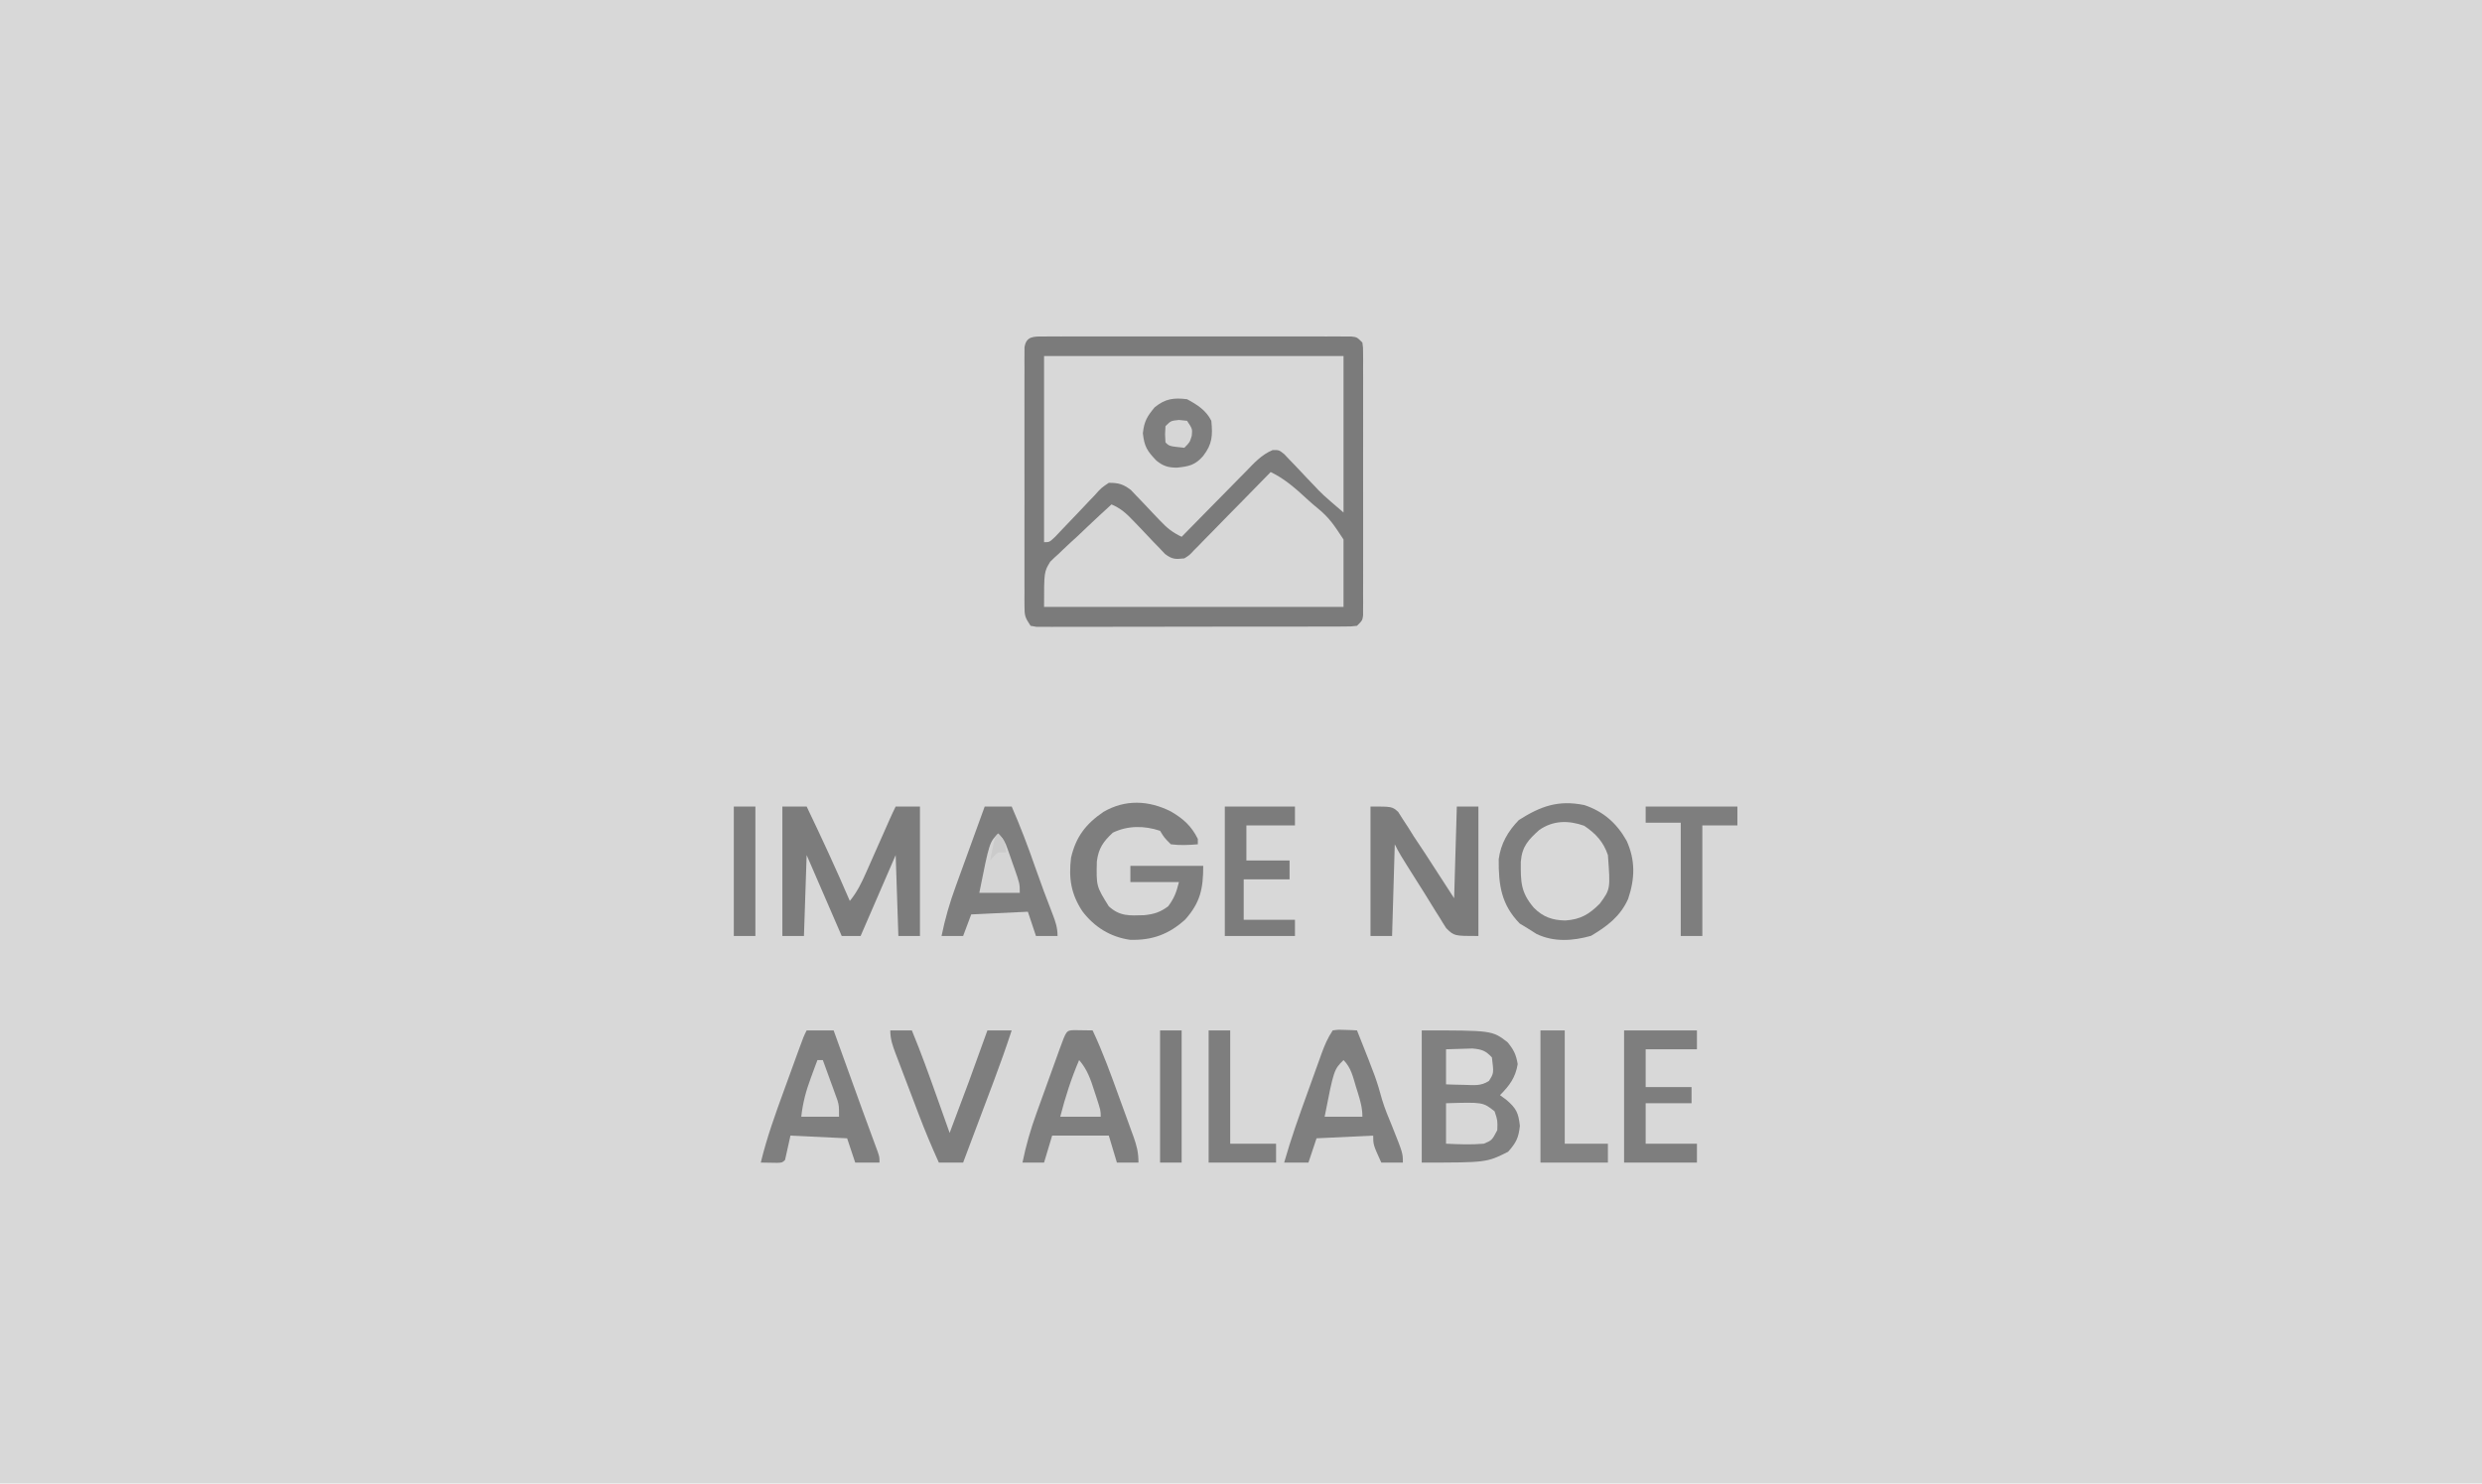 <?xml version="1.0" encoding="UTF-8"?>
<svg version="1.1" xmlns="http://www.w3.org/2000/svg" width="920" height="550">
<path d="M0 0 C303.6 0 607.2 0 920 0 C920 181.5 920 363 920 550 C616.4 550 312.8 550 0 550 C0 368.5 0 187 0 0 Z " fill="#D8D8D8" transform="translate(0,0)"/>
<path d="M0 0 C1.018 -0.006 2.036 -0.011 3.085 -0.017 C4.766 -0.011 4.766 -0.011 6.482 -0.005 C7.659 -0.008 8.837 -0.012 10.05 -0.015 C13.283 -0.023 16.516 -0.021 19.75 -0.015 C23.129 -0.01 26.509 -0.014 29.889 -0.017 C35.565 -0.021 41.241 -0.016 46.917 -0.007 C53.485 0.004 60.052 0.001 66.62 -0.01 C72.253 -0.019 77.886 -0.021 83.519 -0.016 C86.886 -0.012 90.253 -0.012 93.62 -0.019 C97.372 -0.024 101.124 -0.016 104.877 -0.005 C105.998 -0.009 107.119 -0.013 108.274 -0.017 C109.801 -0.009 109.801 -0.009 111.359 0 C112.69 0.001 112.69 0.001 114.049 0.002 C116.179 0.254 116.179 0.254 118.179 2.254 C118.431 4.103 118.431 4.103 118.433 6.391 C118.439 7.258 118.445 8.124 118.45 9.017 C118.446 9.97 118.442 10.923 118.438 11.904 C118.442 12.906 118.445 13.908 118.449 14.94 C118.458 18.263 118.452 21.587 118.445 24.91 C118.446 27.212 118.448 29.513 118.451 31.815 C118.454 36.644 118.449 41.473 118.44 46.301 C118.429 52.503 118.435 58.704 118.447 64.905 C118.454 69.659 118.452 74.413 118.447 79.167 C118.446 81.454 118.447 83.741 118.452 86.028 C118.457 89.22 118.449 92.412 118.438 95.604 C118.442 96.556 118.446 97.509 118.45 98.491 C118.445 99.357 118.439 100.224 118.433 101.117 C118.433 101.872 118.432 102.627 118.431 103.405 C118.179 105.254 118.179 105.254 116.179 107.254 C114.049 107.508 114.049 107.508 111.359 107.515 C110.341 107.522 109.323 107.529 108.274 107.536 C107.153 107.534 106.032 107.531 104.877 107.529 C103.699 107.534 102.522 107.539 101.309 107.544 C98.076 107.556 94.842 107.558 91.609 107.556 C88.912 107.554 86.216 107.559 83.519 107.564 C77.16 107.575 70.801 107.576 64.442 107.57 C57.874 107.564 51.306 107.576 44.739 107.597 C39.105 107.615 33.472 107.621 27.839 107.618 C24.472 107.616 21.105 107.618 17.738 107.632 C13.986 107.645 10.234 107.638 6.482 107.626 C5.361 107.634 4.24 107.642 3.085 107.649 C1.558 107.639 1.558 107.639 0 107.628 C-1.332 107.628 -1.332 107.628 -2.69 107.629 C-3.745 107.443 -3.745 107.443 -4.821 107.254 C-6.881 104.164 -7.071 103.526 -7.075 100.034 C-7.08 99.175 -7.086 98.315 -7.092 97.43 C-7.088 96.49 -7.084 95.55 -7.079 94.582 C-7.083 93.59 -7.086 92.598 -7.09 91.576 C-7.099 88.29 -7.093 85.004 -7.086 81.719 C-7.088 79.441 -7.09 77.163 -7.092 74.885 C-7.095 70.11 -7.091 65.334 -7.081 60.558 C-7.07 54.426 -7.077 48.293 -7.089 42.16 C-7.096 37.457 -7.093 32.753 -7.088 28.049 C-7.087 25.788 -7.089 23.526 -7.093 21.264 C-7.098 18.108 -7.091 14.952 -7.079 11.797 C-7.084 10.855 -7.088 9.913 -7.092 8.943 C-7.086 8.086 -7.08 7.229 -7.075 6.347 C-7.074 5.6 -7.073 4.854 -7.072 4.085 C-6.485 -0.19 -3.59 0.003 0 0 Z " fill="#7B7B7B" transform="translate(386.821,124.746)"/>
<path d="M0 0 C36.63 0 73.26 0 111 0 C111 19.14 111 38.28 111 58 C103.183 51.3 103.183 51.3 99.773 47.66 C98.691 46.532 98.691 46.532 97.586 45.381 C96.095 43.817 94.613 42.244 93.141 40.662 C92.421 39.919 91.702 39.176 90.961 38.41 C90.319 37.731 89.678 37.052 89.017 36.352 C87.086 34.812 87.086 34.812 84.707 34.857 C80.529 36.621 77.856 39.655 74.73 42.879 C74.049 43.566 73.368 44.252 72.667 44.96 C70.497 47.151 68.342 49.357 66.188 51.562 C64.718 53.052 63.247 54.541 61.775 56.029 C58.173 59.676 54.583 63.335 51 67 C47.695 65.437 45.615 63.797 43.102 61.121 C42.375 60.365 41.648 59.609 40.898 58.83 C39.385 57.237 37.877 55.638 36.375 54.033 C35.645 53.278 34.916 52.524 34.164 51.746 C33.509 51.052 32.853 50.358 32.178 49.642 C29.327 47.492 27.576 46.966 24 47 C21.182 48.884 21.182 48.884 18.672 51.715 C18.197 52.205 17.722 52.694 17.232 53.199 C15.721 54.763 14.235 56.348 12.75 57.938 C11.247 59.518 9.738 61.094 8.225 62.665 C6.857 64.089 5.504 65.527 4.151 66.965 C2 69 2 69 0 69 C0 46.23 0 23.46 0 0 Z " fill="#D8D8D8" transform="translate(387,132)"/>
<path d="M0 0 C5.454 2.605 9.714 6.542 14.128 10.604 C15.193 11.562 16.281 12.494 17.393 13.397 C21.856 17.039 23.581 19.824 27 25 C27 33.25 27 41.5 27 50 C-9.63 50 -46.26 50 -84 50 C-84 37 -84 37 -81.705 33.229 C-80.68 32.206 -79.62 31.217 -78.531 30.262 C-77.976 29.725 -77.421 29.189 -76.85 28.636 C-75.095 26.953 -73.3 25.321 -71.5 23.688 C-70.293 22.545 -69.088 21.4 -67.887 20.252 C-64.957 17.464 -61.991 14.722 -59 12 C-55.538 13.475 -53.419 15.407 -50.848 18.133 C-50.071 18.938 -49.294 19.744 -48.494 20.574 C-46.871 22.277 -45.254 23.985 -43.643 25.699 C-42.865 26.502 -42.087 27.305 -41.285 28.133 C-40.583 28.874 -39.88 29.616 -39.156 30.379 C-36.474 32.395 -35.293 32.363 -32 32 C-30.105 30.822 -30.105 30.822 -28.495 29.062 C-27.855 28.422 -27.214 27.781 -26.555 27.121 C-25.88 26.421 -25.206 25.721 -24.512 25 C-23.457 23.935 -23.457 23.935 -22.381 22.848 C-20.138 20.577 -17.913 18.289 -15.688 16 C-14.17 14.457 -12.651 12.916 -11.131 11.375 C-7.407 7.596 -3.698 3.804 0 0 Z " fill="#D7D7D7" transform="translate(471,175)"/>
<path d="M0 0 C7.108 2.369 12.014 6.739 15.68 13.227 C18.966 20.485 18.771 27.305 16.242 34.789 C13.308 41.311 8.506 44.891 2.492 48.477 C-4.221 50.379 -11.268 50.869 -17.695 47.789 C-18.9 47.067 -20.09 46.319 -21.258 45.539 C-22.145 45.003 -23.032 44.467 -23.945 43.914 C-30.804 36.87 -31.807 29.64 -31.727 20.055 C-30.957 14.28 -28.296 9.684 -24.258 5.539 C-16.183 0.42 -9.665 -1.973 0 0 Z " fill="#7E7E7E" transform="translate(587.258,298.461)"/>
<path d="M0 0 C26.078 0 26.078 0 31.777 4.359 C34.057 7.092 34.997 8.981 35.562 12.5 C34.764 17.467 32.507 20.493 29 24 C29.784 24.578 30.567 25.155 31.375 25.75 C35.062 28.91 35.84 30.562 36.375 35.375 C35.915 39.819 34.965 41.664 32 45 C24 49 24 49 0 49 C0 32.83 0 16.66 0 0 Z " fill="#808080" transform="translate(527,382)"/>
<path d="M0 0 C2.97 0 5.94 0 9 0 C14.55 11.578 19.938 23.2 25 35 C27.727 31.694 29.372 28.246 31.102 24.336 C31.383 23.703 31.665 23.069 31.956 22.417 C32.85 20.405 33.738 18.39 34.625 16.375 C35.521 14.353 36.418 12.333 37.316 10.312 C38.126 8.484 38.934 6.655 39.741 4.826 C40.464 3.203 41.206 1.589 42 0 C44.97 0 47.94 0 51 0 C51 15.84 51 31.68 51 48 C48.36 48 45.72 48 43 48 C42.67 38.1 42.34 28.2 42 18 C37.71 27.9 33.42 37.8 29 48 C26.69 48 24.38 48 22 48 C15.565 33.15 15.565 33.15 9 18 C8.67 27.9 8.34 37.8 8 48 C5.36 48 2.72 48 0 48 C0 32.16 0 16.32 0 0 Z " fill="#7C7C7C" transform="translate(290,299)"/>
<path d="M0 0 C4.597 2.697 7.537 5.336 9.938 10.137 C9.938 10.797 9.938 11.457 9.938 12.137 C6.557 12.427 3.308 12.583 -0.062 12.137 C-2.5 9.699 -2.5 9.699 -4.062 7.137 C-9.909 5.188 -16.002 5.143 -21.562 7.824 C-25.106 11.102 -26.867 13.627 -27.496 18.477 C-27.706 27.687 -27.706 27.687 -23.062 35.137 C-18.927 38.917 -15.372 38.573 -9.98 38.422 C-6.352 38.067 -3.997 37.319 -1.062 35.137 C1.233 32.049 1.992 29.92 2.938 26.137 C-3.002 26.137 -8.943 26.137 -15.062 26.137 C-15.062 24.157 -15.062 22.177 -15.062 20.137 C-6.152 20.137 2.757 20.137 11.938 20.137 C11.938 28.585 10.881 33.668 5.293 40 C-0.769 45.515 -7.036 47.805 -15.219 47.547 C-22.523 46.493 -28.448 42.791 -32.879 36.941 C-37.113 30.485 -37.966 24.688 -37.062 17.137 C-35.268 9.385 -31.59 4.587 -25.062 0.137 C-16.981 -4.59 -8.202 -4.174 0 0 Z " fill="#7E7E7E" transform="translate(434.062,300.863)"/>
<path d="M0 0 C3.3 0 6.6 0 10 0 C10.373 1.033 10.746 2.066 11.13 3.13 C12.531 7.012 13.933 10.894 15.334 14.777 C15.938 16.447 16.541 18.118 17.144 19.789 C17.73 21.413 18.316 23.036 18.902 24.659 C19.475 26.247 20.048 27.834 20.62 29.422 C22.504 34.644 24.416 39.856 26.362 45.055 C27 47 27 47 27 49 C24.03 49 21.06 49 18 49 C17.01 46.03 16.02 43.06 15 40 C8.07 39.67 1.14 39.34 -6 39 C-6.66 41.97 -7.32 44.94 -8 48 C-9 49 -9 49 -10.848 49.098 C-12.898 49.065 -14.949 49.033 -17 49 C-14.761 39.727 -11.543 30.845 -8.274 21.899 C-7.366 19.413 -6.464 16.924 -5.562 14.436 C-4.987 12.851 -4.412 11.267 -3.836 9.684 C-3.566 8.941 -3.296 8.198 -3.018 7.433 C-1.118 2.236 -1.118 2.236 0 0 Z " fill="#7F7F7F" transform="translate(299,382)"/>
<path d="M0 0 C3.467 0.049 3.467 0.049 6.934 0.098 C10.738 8.187 13.758 16.536 16.79 24.938 C17.689 27.424 18.598 29.906 19.508 32.389 C20.083 33.975 20.657 35.562 21.23 37.148 C21.502 37.887 21.774 38.626 22.054 39.387 C23.296 42.859 23.934 45.362 23.934 49.098 C21.294 49.098 18.654 49.098 15.934 49.098 C14.944 45.798 13.954 42.498 12.934 39.098 C6.004 39.098 -0.926 39.098 -8.066 39.098 C-9.056 42.398 -10.046 45.698 -11.066 49.098 C-13.706 49.098 -16.346 49.098 -19.066 49.098 C-17.772 42.753 -16.059 36.801 -13.844 30.723 C-13.538 29.872 -13.233 29.022 -12.918 28.145 C-12.278 26.366 -11.635 24.588 -10.989 22.811 C-9.997 20.079 -9.015 17.345 -8.033 14.609 C-7.408 12.876 -6.782 11.143 -6.156 9.41 C-5.861 8.59 -5.567 7.771 -5.263 6.926 C-2.788 0.132 -2.788 0.132 0 0 Z " fill="#7F7F7F" transform="translate(398.066,381.902)"/>
<path d="M0 0 C2.164 -0.293 2.164 -0.293 4.625 -0.188 C5.442 -0.16 6.26 -0.133 7.102 -0.105 C8.041 -0.053 8.041 -0.053 9 0 C16.133 17.94 16.133 17.94 18.324 25.777 C19.34 29.118 20.69 32.308 22.016 35.535 C26 45.512 26 45.512 26 49 C23.36 49 20.72 49 18 49 C15 42.375 15 42.375 15 39 C4.605 39.495 4.605 39.495 -6 40 C-6.99 42.97 -7.98 45.94 -9 49 C-11.97 49 -14.94 49 -18 49 C-15.507 40.198 -12.441 31.628 -9.329 23.03 C-8.431 20.546 -7.541 18.059 -6.65 15.572 C-6.079 13.987 -5.506 12.402 -4.934 10.816 C-4.669 10.076 -4.404 9.335 -4.132 8.572 C-2.987 5.427 -1.866 2.8 0 0 Z " fill="#7F7F7F" transform="translate(494,382)"/>
<path d="M0 0 C3.3 0 6.6 0 10 0 C13.211 7.375 16.053 14.81 18.685 22.406 C20.727 28.288 22.903 34.113 25.172 39.911 C26.269 42.77 27 44.907 27 48 C24.36 48 21.72 48 19 48 C18.01 45.03 17.02 42.06 16 39 C5.605 39.495 5.605 39.495 -5 40 C-5.99 42.64 -6.98 45.28 -8 48 C-10.64 48 -13.28 48 -16 48 C-14.705 41.637 -12.977 35.681 -10.742 29.59 C-10.434 28.737 -10.126 27.884 -9.809 27.005 C-8.836 24.314 -7.856 21.626 -6.875 18.938 C-6.209 17.1 -5.544 15.262 -4.879 13.424 C-3.258 8.947 -1.631 4.473 0 0 Z " fill="#7E7E7E" transform="translate(365,299)"/>
<path d="M0 0 C8 0 8 0 10.25 1.978 C10.828 2.889 11.405 3.8 12 4.738 C12.659 5.743 13.317 6.748 13.996 7.784 C14.657 8.845 15.319 9.906 16 11 C17.353 13.036 18.707 15.071 20.062 17.105 C21.379 19.131 22.69 21.158 24 23.188 C26.31 26.756 28.62 30.324 31 34 C31.33 22.78 31.66 11.56 32 0 C34.64 0 37.28 0 40 0 C40 15.84 40 31.68 40 48 C31 48 31 48 28.066 45.094 C27.199 43.774 26.366 42.431 25.562 41.07 C24.886 40.012 24.886 40.012 24.196 38.932 C22.766 36.681 21.384 34.405 20 32.125 C19.041 30.598 18.078 29.074 17.113 27.551 C10.655 17.309 10.655 17.309 9 14 C8.67 25.22 8.34 36.44 8 48 C5.36 48 2.72 48 0 48 C0 32.16 0 16.32 0 0 Z " fill="#7C7C7C" transform="translate(508,299)"/>
<path d="M0 0 C4.233 2.822 7.172 5.952 8.812 10.875 C9.758 23.482 9.758 23.482 5.812 28.875 C1.853 32.835 -1.313 34.752 -7 35.125 C-11.721 35.039 -15.237 33.852 -18.633 30.41 C-23.554 24.659 -23.53 20.734 -23.469 13.305 C-23.005 7.647 -20.684 5.226 -16.625 1.562 C-11.432 -2.032 -5.785 -2.042 0 0 Z " fill="#D8D8D8" transform="translate(587.188,306.125)"/>
<path d="M0 0 C2.64 0 5.28 0 8 0 C11.348 8.115 14.319 16.352 17.25 24.625 C17.713 25.928 18.177 27.232 18.641 28.535 C19.762 31.689 20.882 34.844 22 38 C29.149 19.055 29.149 19.055 36 0 C38.97 0 41.94 0 45 0 C42.947 6.268 40.754 12.459 38.426 18.629 C38.097 19.504 37.768 20.379 37.43 21.281 C36.392 24.042 35.352 26.802 34.312 29.562 C33.603 31.449 32.894 33.335 32.186 35.221 C30.459 39.814 28.73 44.407 27 49 C24.03 49 21.06 49 18 49 C15.333 43.102 12.841 37.184 10.547 31.133 C10.242 30.331 9.937 29.53 9.622 28.704 C8.986 27.029 8.351 25.354 7.717 23.678 C6.744 21.109 5.763 18.543 4.781 15.977 C4.161 14.341 3.541 12.706 2.922 11.07 C2.628 10.305 2.335 9.539 2.032 8.75 C0.886 5.701 0 3.286 0 0 Z " fill="#7E7E7E" transform="translate(330,382)"/>
<path d="M0 0 C8.91 0 17.82 0 27 0 C27 2.31 27 4.62 27 7 C20.73 7 14.46 7 8 7 C8 11.62 8 16.24 8 21 C13.61 21 19.22 21 25 21 C25 22.98 25 24.96 25 27 C19.39 27 13.78 27 8 27 C8 31.95 8 36.9 8 42 C14.27 42 20.54 42 27 42 C27 44.31 27 46.62 27 49 C18.09 49 9.18 49 0 49 C0 32.83 0 16.66 0 0 Z " fill="#7E7E7E" transform="translate(602,382)"/>
<path d="M0 0 C8.58 0 17.16 0 26 0 C26 2.31 26 4.62 26 7 C20.06 7 14.12 7 8 7 C8 11.29 8 15.58 8 20 C13.28 20 18.56 20 24 20 C24 22.31 24 24.62 24 27 C18.39 27 12.78 27 7 27 C7 31.95 7 36.9 7 42 C13.27 42 19.54 42 26 42 C26 43.98 26 45.96 26 48 C17.42 48 8.84 48 0 48 C0 32.16 0 16.32 0 0 Z " fill="#7C7C7C" transform="translate(454,299)"/>
<path d="M0 0 C2.97 0 5.94 0 9 0 C9 13.86 9 27.72 9 42 C14.28 42 19.56 42 25 42 C25 44.31 25 46.62 25 49 C16.75 49 8.5 49 0 49 C0 32.83 0 16.66 0 0 Z " fill="#838383" transform="translate(571,382)"/>
<path d="M0 0 C11.22 0 22.44 0 34 0 C34 2.31 34 4.62 34 7 C29.71 7 25.42 7 21 7 C21 20.53 21 34.06 21 48 C18.36 48 15.72 48 13 48 C13 34.14 13 20.28 13 6 C8.71 6 4.42 6 0 6 C0 4.02 0 2.04 0 0 Z " fill="#7E7E7E" transform="translate(610,299)"/>
<path d="M0 0 C2.64 0 5.28 0 8 0 C8 13.86 8 27.72 8 42 C13.61 42 19.22 42 25 42 C25 44.31 25 46.62 25 49 C16.75 49 8.5 49 0 49 C0 32.83 0 16.66 0 0 Z " fill="#7E7E7E" transform="translate(448,382)"/>
<path d="M0 0 C3.786 2.039 7.051 4.101 9 8 C9.515 13.409 9.413 16.575 6 21 C3.069 24.419 0.708 24.93 -3.812 25.375 C-7.065 25.339 -8.832 24.787 -11.375 22.75 C-14.822 19.139 -15.825 17.573 -16.375 12.625 C-15.925 8.276 -14.798 6.327 -12 3 C-8.073 -0.184 -4.988 -0.613 0 0 Z " fill="#7E7E7E" transform="translate(440,148)"/>
<path d="M0 0 C2.64 0 5.28 0 8 0 C8 16.17 8 32.34 8 49 C5.36 49 2.72 49 0 49 C0 32.83 0 16.66 0 0 Z " fill="#7C7C7C" transform="translate(430,382)"/>
<path d="M0 0 C2.64 0 5.28 0 8 0 C8 15.84 8 31.68 8 48 C5.36 48 2.72 48 0 48 C0 32.16 0 16.32 0 0 Z " fill="#7D7D7D" transform="translate(272,299)"/>
<path d="M0 0 C13.69 -0.415 13.69 -0.415 18 3 C19.125 6.375 19.125 6.375 19 10 C17.008 13.745 17.008 13.745 14 15 C9.251 15.419 4.786 15.224 0 15 C0 10.05 0 5.1 0 0 Z " fill="#D7D7D7" transform="translate(536,409)"/>
<path d="M0 0 C2.062 -0.062 4.125 -0.124 6.25 -0.188 C7.99 -0.24 7.99 -0.24 9.766 -0.293 C13.256 0.023 14.618 0.467 17 3 C17.73 8.843 17.73 8.843 15.922 11.707 C12.954 13.704 10.332 13.284 6.812 13.188 C5.54 13.16 4.268 13.133 2.957 13.105 C1.981 13.071 1.005 13.036 0 13 C0 8.71 0 4.42 0 0 Z " fill="#DADADA" transform="translate(536,389)"/>
<path d="M0 0 C2.053 2.053 2.565 3.138 3.508 5.809 C3.772 6.556 4.036 7.303 4.309 8.072 C4.578 8.853 4.847 9.633 5.125 10.438 C5.402 11.214 5.679 11.991 5.965 12.791 C8 18.611 8 18.611 8 22 C3.05 22 -1.9 22 -7 22 C-3.25 3.25 -3.25 3.25 0 0 Z " fill="#D5D5D5" transform="translate(370,309)"/>
<path d="M0 0 C0.66 0 1.32 0 2 0 C3.008 2.747 4.006 5.497 5 8.25 C5.286 9.027 5.572 9.805 5.867 10.605 C6.138 11.36 6.409 12.114 6.688 12.891 C7.065 13.928 7.065 13.928 7.449 14.985 C8 17 8 17 8 21 C3.38 21 -1.24 21 -6 21 C-5.424 15.854 -4.253 11.449 -2.438 6.562 C-1.982 5.326 -1.527 4.09 -1.059 2.816 C-0.709 1.887 -0.36 0.958 0 0 Z " fill="#D5D5D5" transform="translate(303,393)"/>
<path d="M0 0 C2.822 2.822 3.496 6.207 4.625 9.938 C4.854 10.666 5.084 11.395 5.32 12.146 C6.259 15.193 7 17.794 7 21 C2.38 21 -2.24 21 -7 21 C-3.571 3.571 -3.571 3.571 0 0 Z " fill="#D6D6D6" transform="translate(498,393)"/>
<path d="M0 0 C3.032 3.468 4.319 7.307 5.688 11.625 C5.912 12.306 6.137 12.986 6.369 13.688 C8 18.704 8 18.704 8 21 C3.05 21 -1.9 21 -7 21 C-5.138 13.739 -2.945 6.892 0 0 Z " fill="#D6D6D6" transform="translate(400,393)"/>
<path d="M0 0 C0.99 0.103 1.98 0.206 3 0.312 C5 3.312 5 3.312 4.75 5.875 C4 8.312 4 8.312 2 10.312 C-3.568 9.744 -3.568 9.744 -5 8.312 C-5.188 5.375 -5.188 5.375 -5 2.312 C-3 0.312 -3 0.312 0 0 Z " fill="#D6D6D6" transform="translate(437,155.688)"/>
<path d="M0 0 C2.36 2.36 2.491 3.779 3 7 C2.01 7 1.02 7 0 7 C-1.688 8.438 -1.688 8.438 -3 10 C-2.692 8.52 -2.378 7.041 -2.062 5.562 C-1.888 4.739 -1.714 3.915 -1.535 3.066 C-1 1 -1 1 0 0 Z " fill="#CBCBCB" transform="translate(370,309)"/>
</svg>
